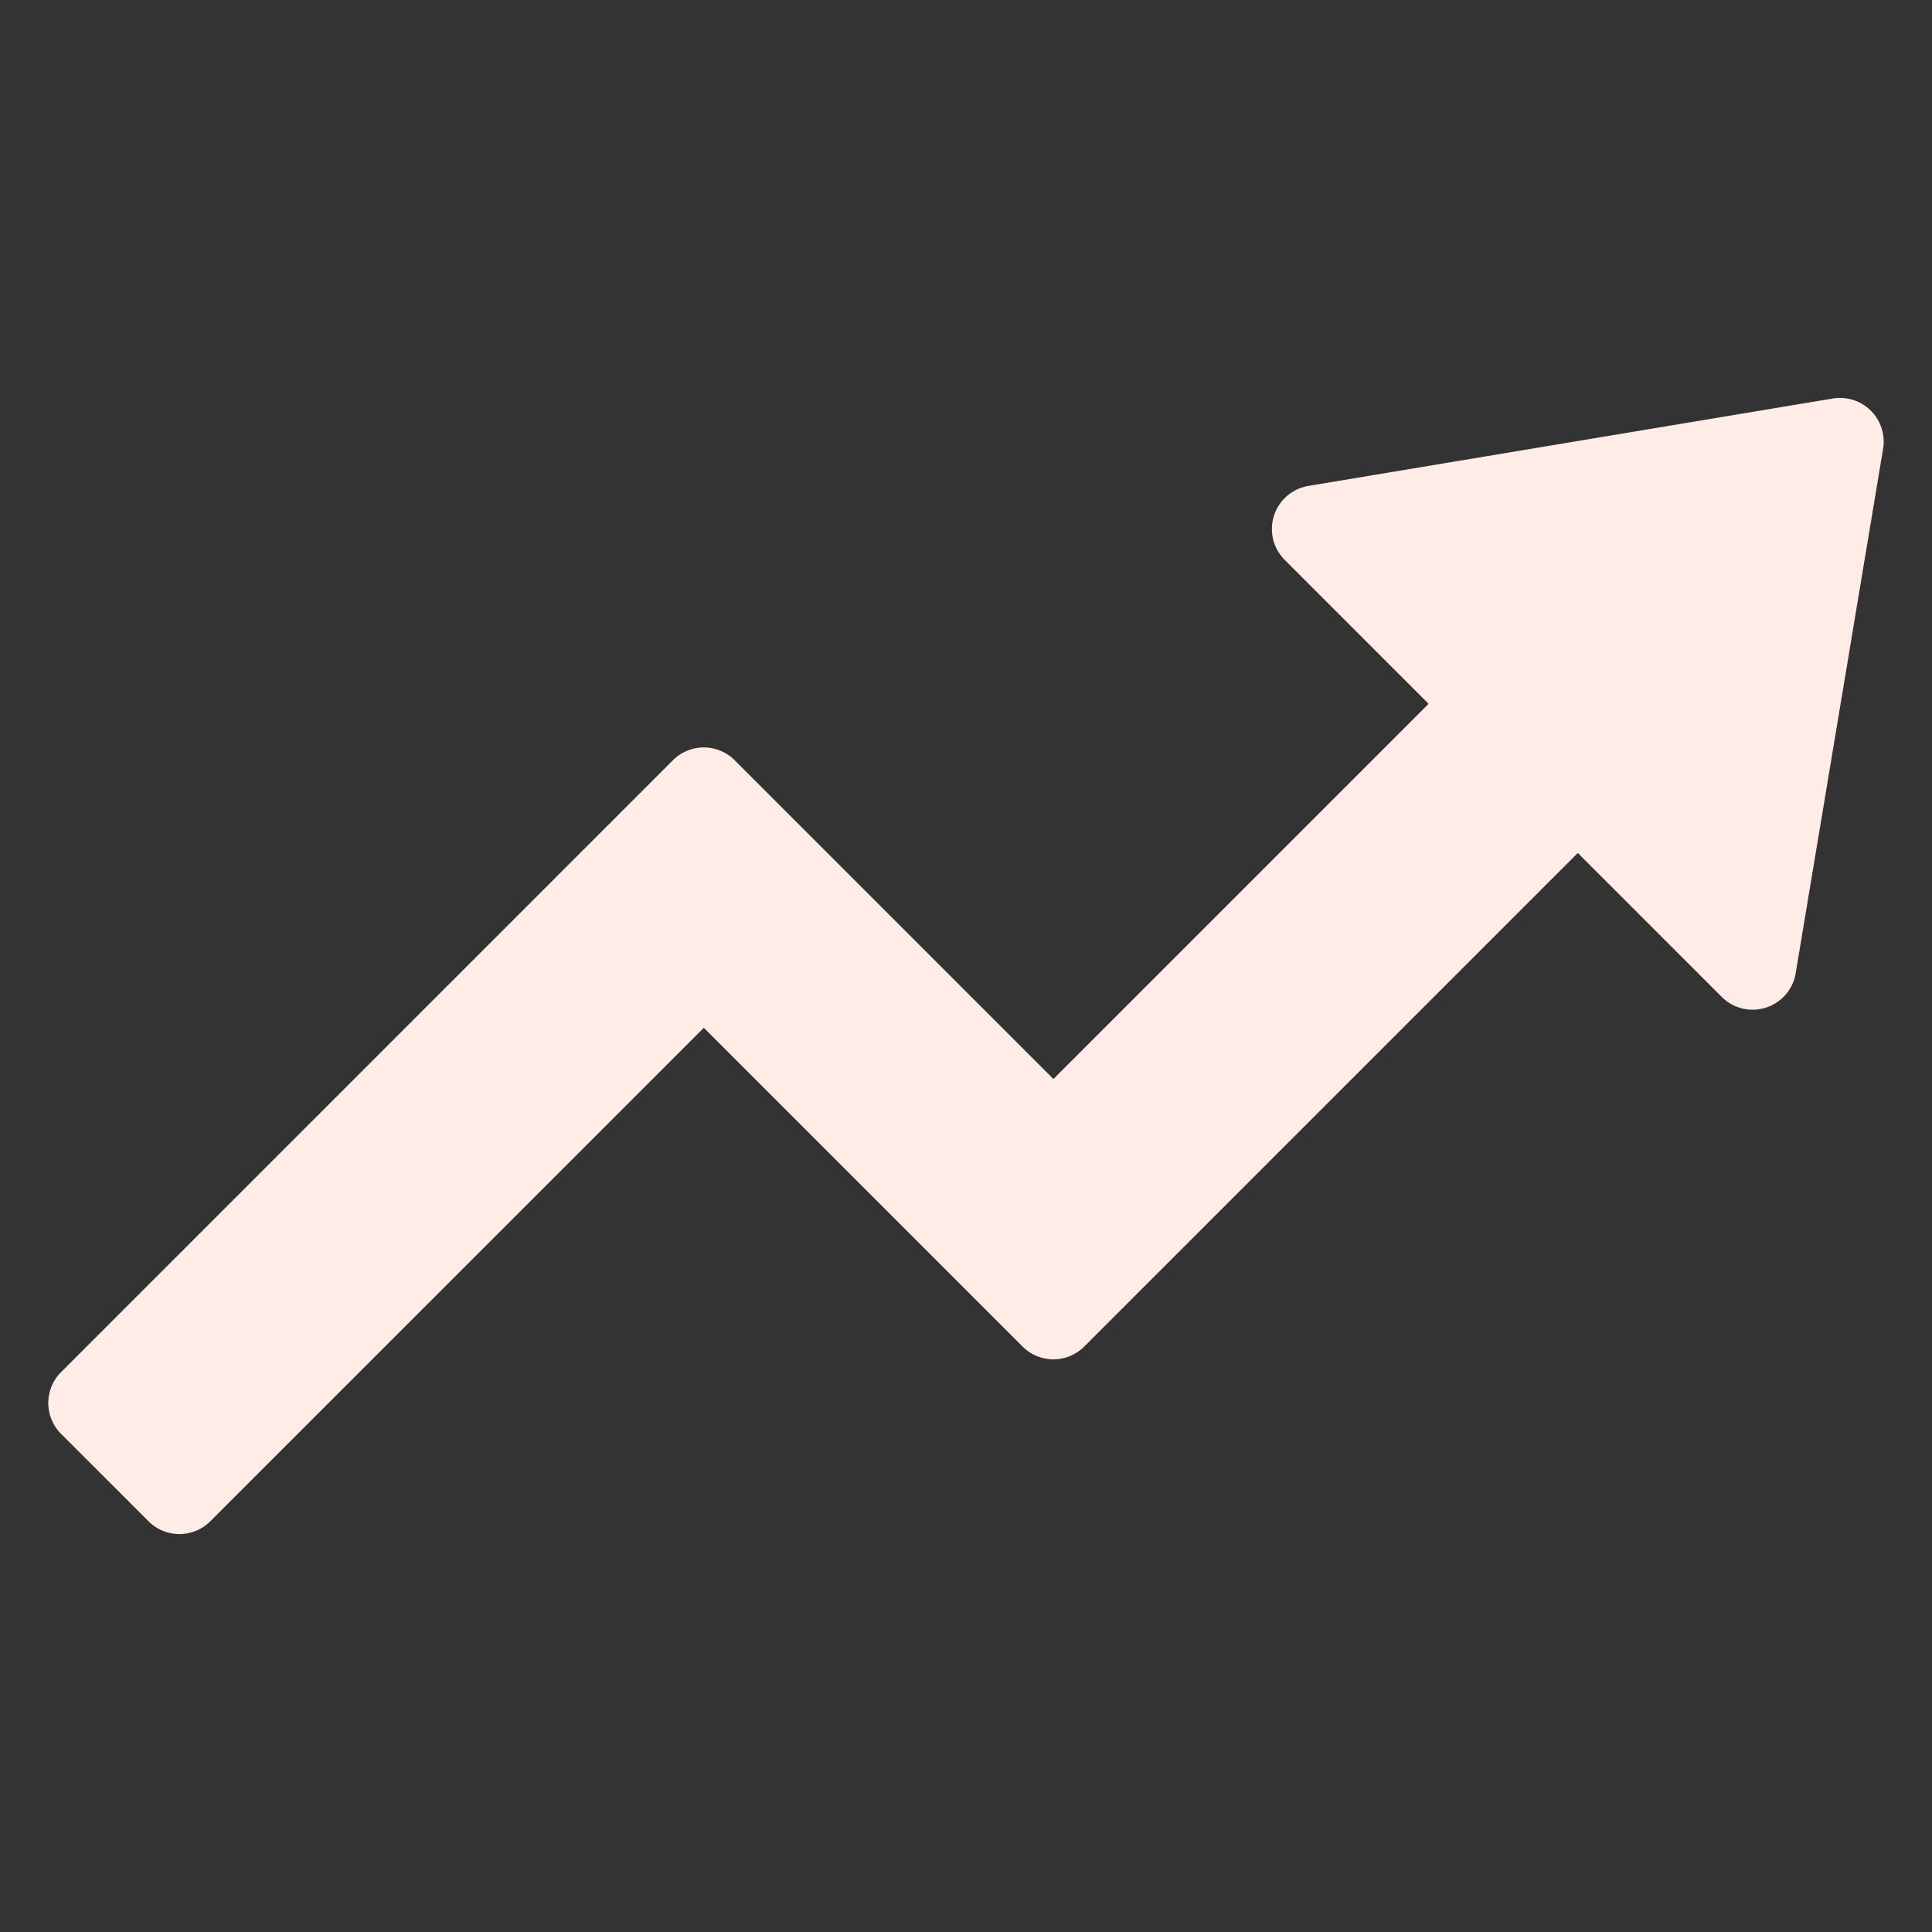 <svg xmlns="http://www.w3.org/2000/svg" version="1.1" xmlns:xlink="http://www.w3.org/1999/xlink" width="512" height="512" x="0" y="0" viewBox="0 0 100 100" style="enable-background:new 0 0 512 512" xml:space="preserve" class=""><rect x="0" y="0" width="100" height="100" fill="#333333" stroke="none"/><g><path fill-rule="evenodd" d="M3.163 71.02 34.83 39.351a2.26 2.26 0 0 1 3.198 0L54.525 55.85l19.42-19.421-7.448-7.449c-.6-.6-.814-1.481-.554-2.289a2.256 2.256 0 0 1 1.782-1.54l27.143-4.524a2.263 2.263 0 0 1 2.601 2.601L92.945 50.37a2.256 2.256 0 0 1-1.54 1.783c-.807.26-1.69.045-2.289-.555l-7.448-7.448-25.544 25.544a2.26 2.26 0 0 1-3.199 0L36.43 53.198 10.885 78.74a2.26 2.26 0 0 1-3.198 0l-4.524-4.523a2.26 2.26 0 0 1 0-3.199z" clip-rule="evenodd" fill="#ffece6" opacity="1" data-original="#000000"></path></g></svg>